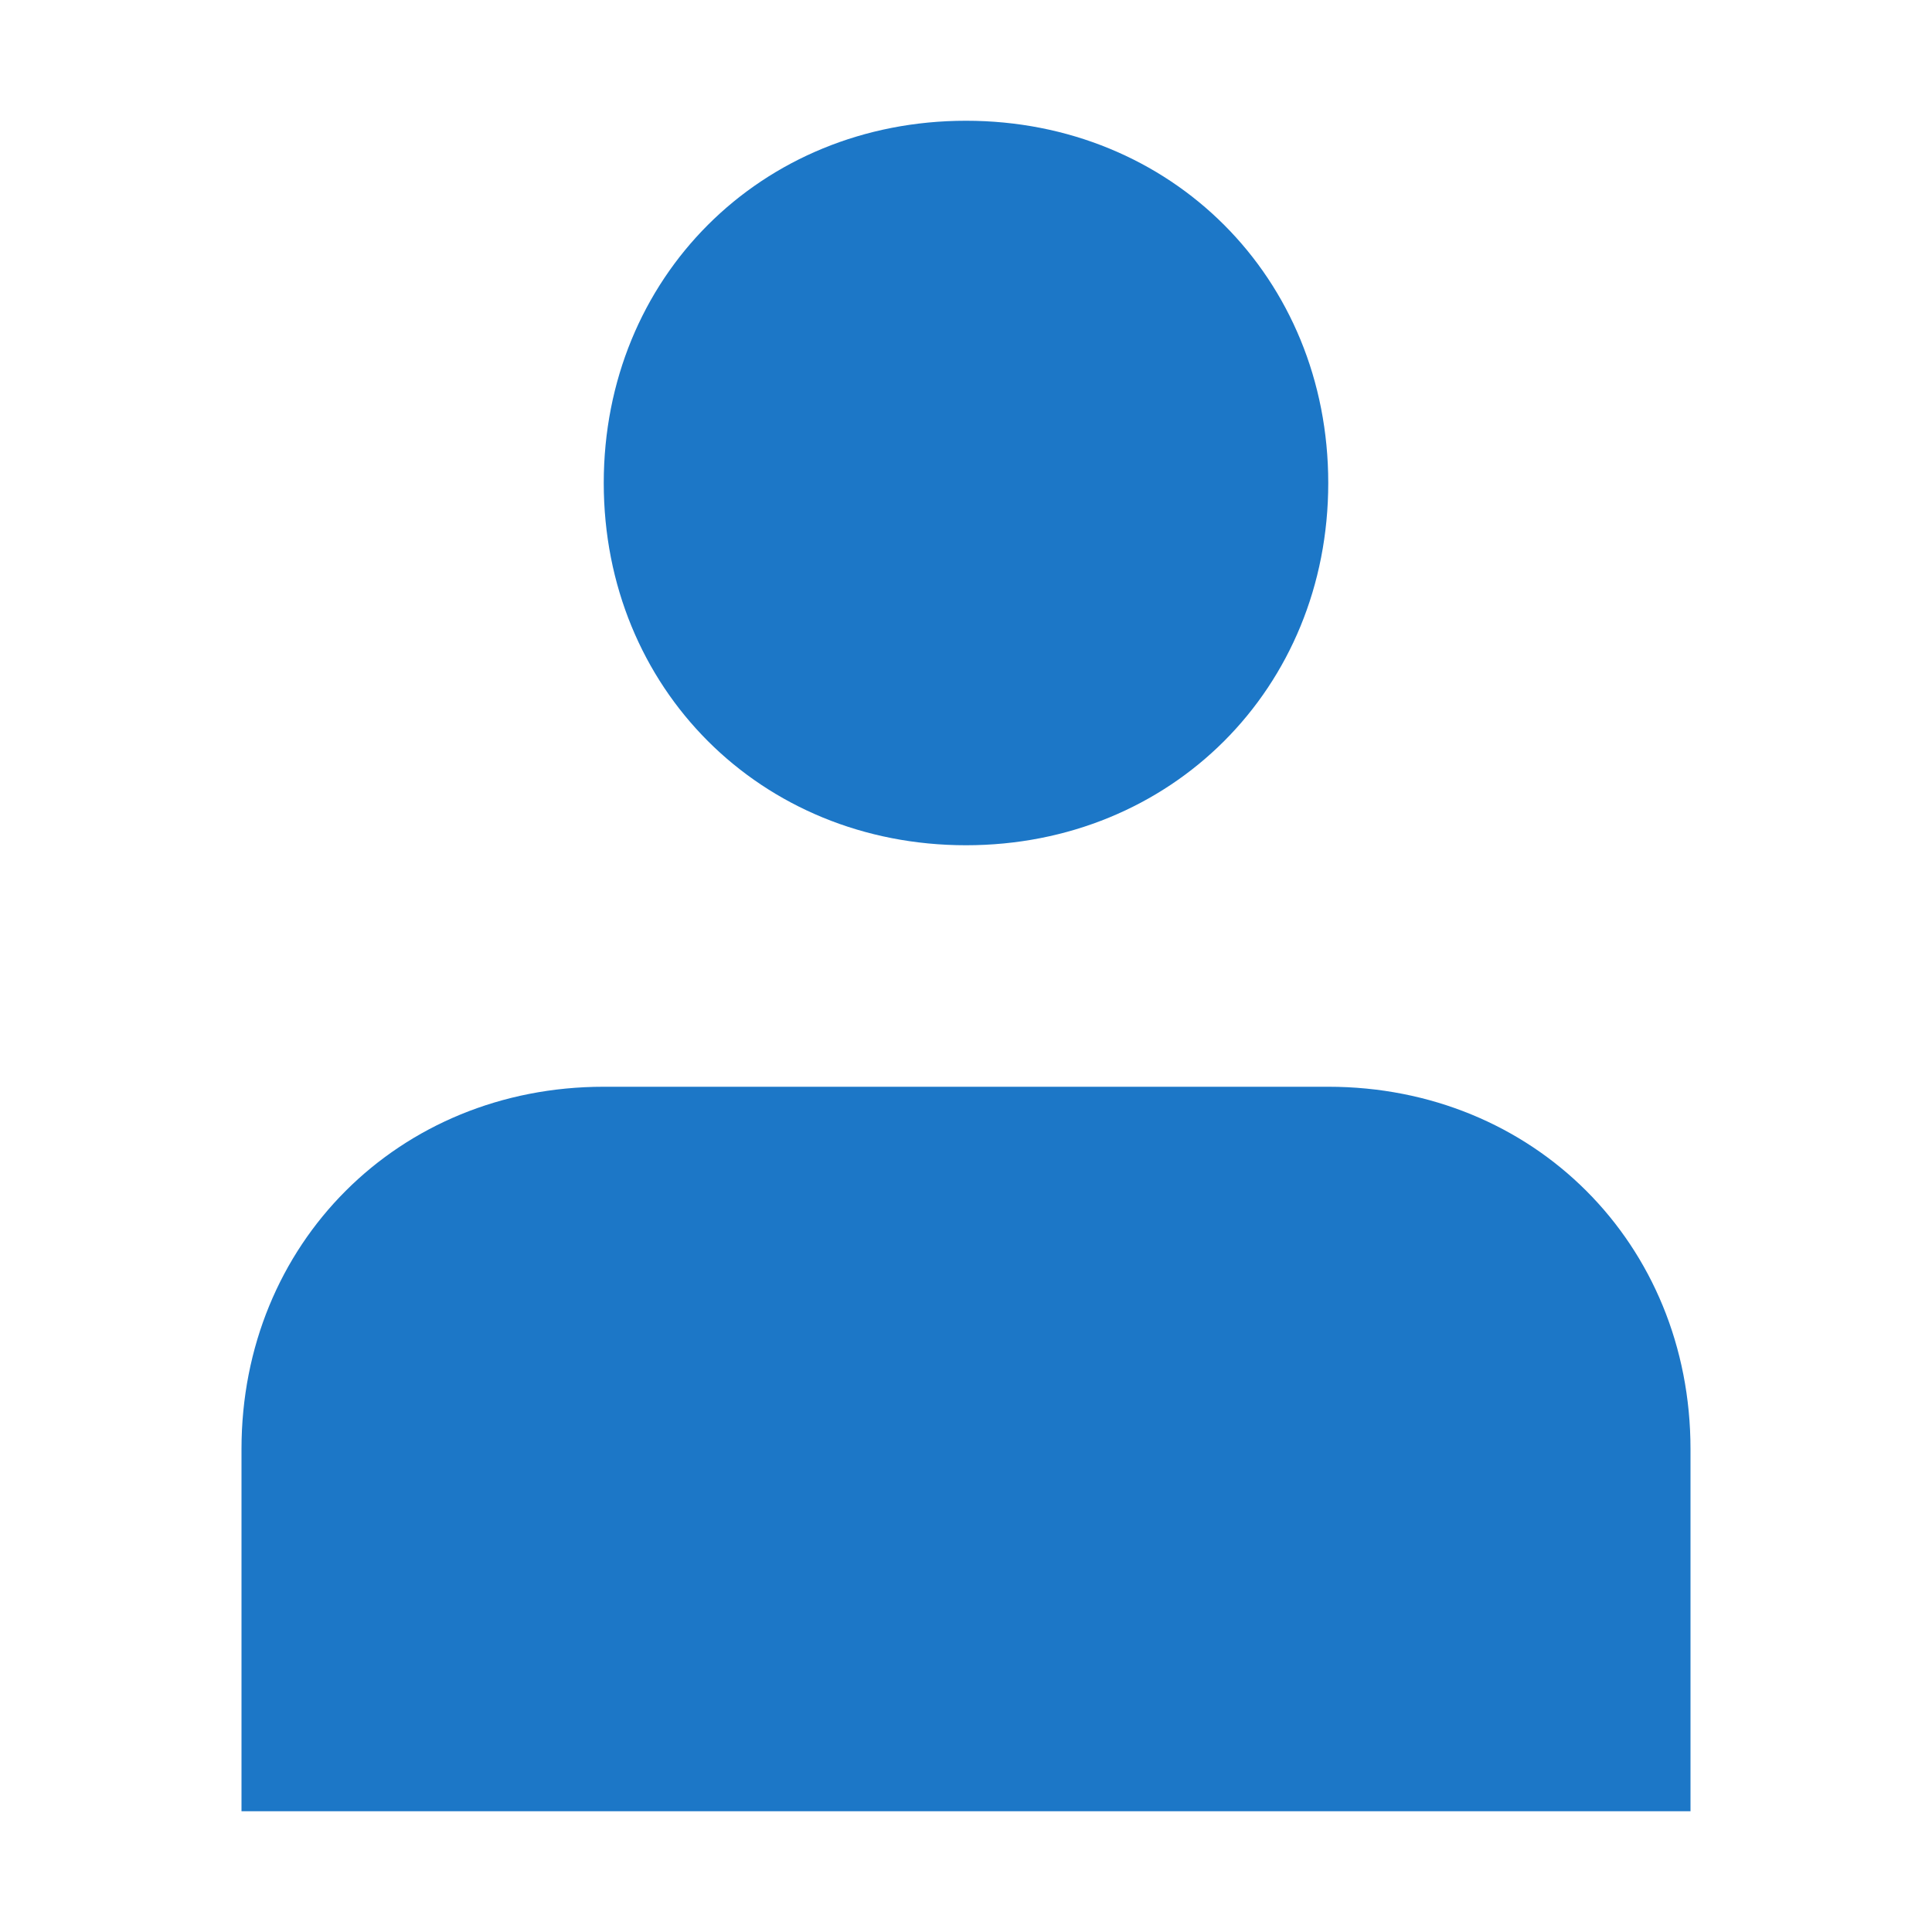 <svg version="1.2" xmlns="http://www.w3.org/2000/svg" viewBox="0 0 16 16" width="17" height="17"><style>.a{fill:#1c77c7}</style><path class="a" d="m8 7c1.7 0 3-1.3 3-3 0-1.7-1.3-3-3-3-1.7 0-3 1.3-3 3 0 1.7 1.3 3 3 3z"/><path class="a" d="m14 12c0-1.7-1.3-3-3-3h-6c-1.7 0-3 1.3-3 3v3h12z"/></svg>